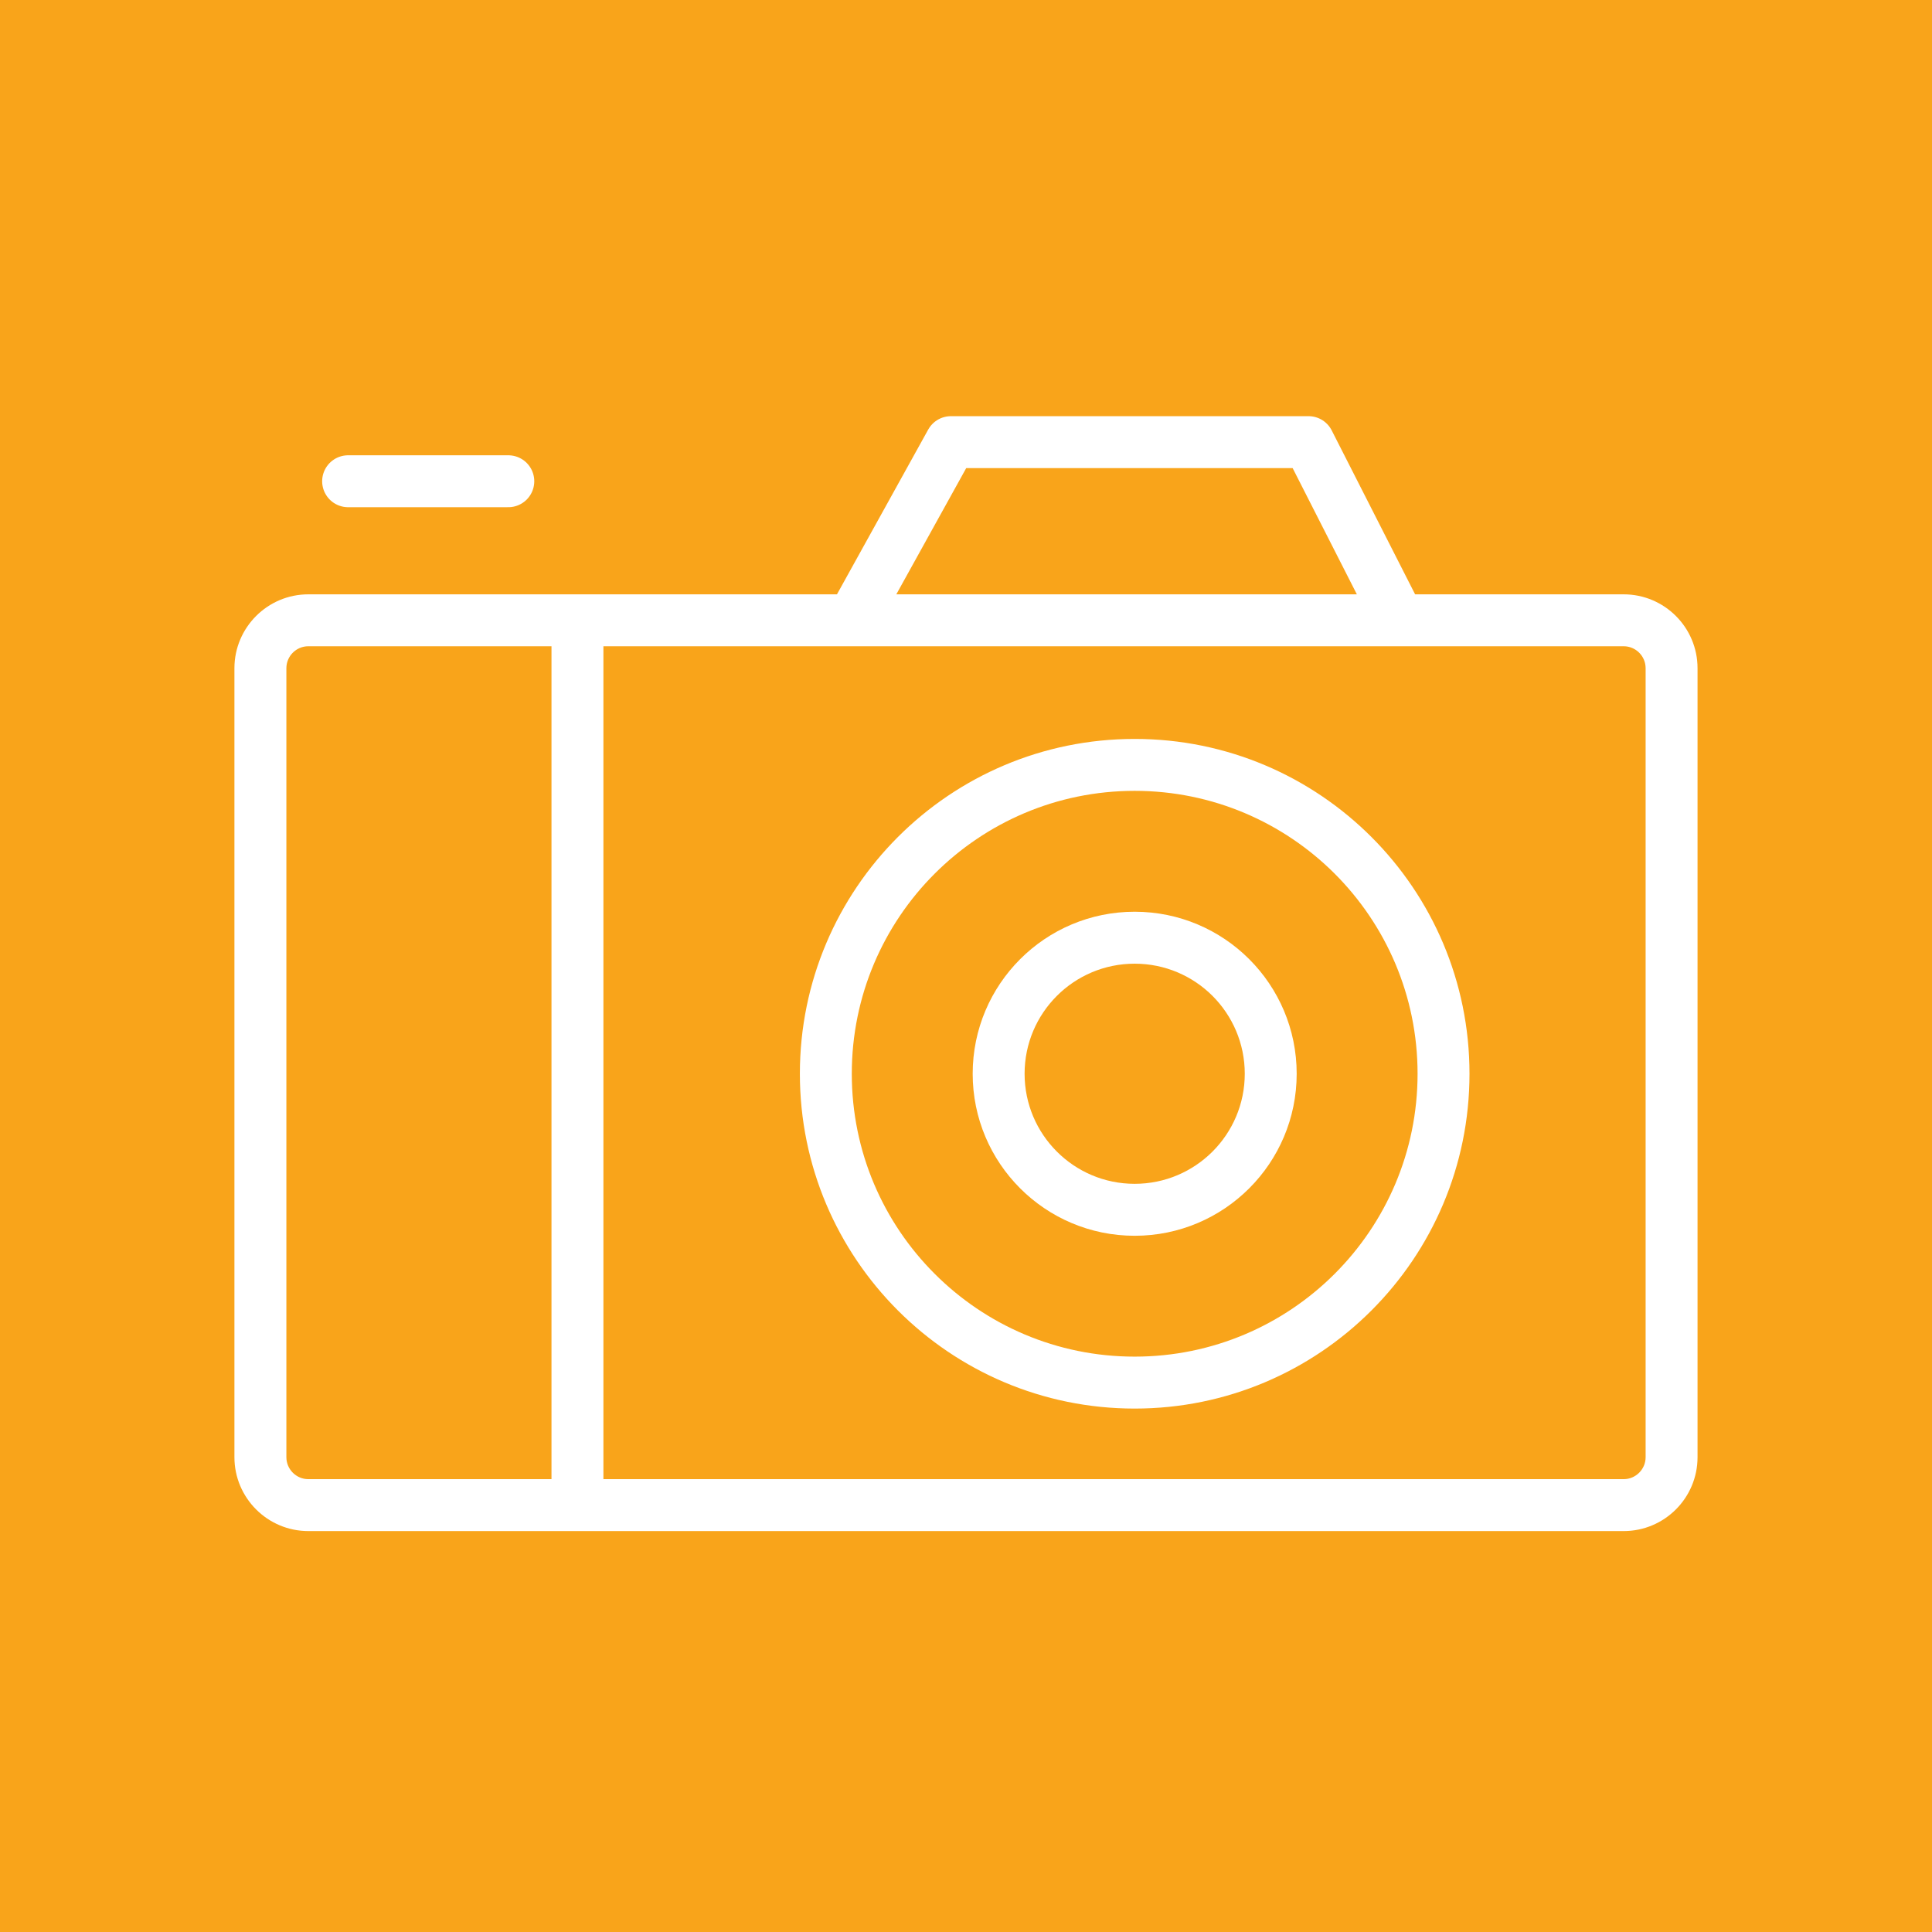 <?xml version="1.0" encoding="UTF-8"?> <svg xmlns="http://www.w3.org/2000/svg" viewBox="1741.18 2241.18 517.64 517.64" width="517.64" height="517.64"><rect clip-rule="evenodd" color="rgb(51, 51, 51)" fill-rule="evenodd" fill="#f9a41a" font-size-adjust="none" text-rendering="geometricprecision" class="fil0" width="517.64" height="517.64" id="tSvg12e9f634af4" title="Rectangle 10" fill-opacity="1" stroke="none" stroke-opacity="1" x="1741.18" y="2241.18" style="transform: rotate(0deg);"></rect><path fill="rgb(255, 255, 255)" stroke="none" fill-opacity="1" stroke-width="1" stroke-opacity="1" clip-rule="evenodd" color="rgb(51, 51, 51)" fill-rule="evenodd" font-size-adjust="none" text-rendering="geometricprecision" class="fil1" id="tSvg1d4c720f91" title="Path 28" d="M 2045.19 2453.07 C 2024.26 2453.07 2005.31 2461.56 1991.6 2475.27 C 1977.88 2488.99 1969.4 2507.94 1969.4 2528.87 C 1969.4 2549.8 1977.88 2568.75 1991.6 2582.46 C 2005.31 2596.18 2024.26 2604.66 2045.19 2604.66 C 2066.12 2604.66 2085.07 2596.18 2098.79 2582.46 C 2112.5 2568.75 2120.99 2549.8 2120.99 2528.87 C 2120.99 2507.94 2112.5 2488.99 2098.79 2475.27C 2085.07 2461.56 2066.12 2453.07 2045.19 2453.07Z M 2045.19 2439.16 C 1995.65 2439.16 1955.49 2479.32 1955.49 2528.87 C 1955.49 2578.41 1995.65 2618.58 2045.19 2618.58 C 2094.74 2618.58 2134.9 2578.41 2134.9 2528.87C 2134.9 2479.32 2094.74 2439.16 2045.19 2439.16Z"></path><path fill="rgb(255, 255, 255)" stroke="none" fill-opacity="1" stroke-width="1" stroke-opacity="1" clip-rule="evenodd" color="rgb(51, 51, 51)" fill-rule="evenodd" font-size-adjust="none" text-rendering="geometricprecision" class="fil1" id="tSvgb86960f38c" title="Path 29" d="M 2045.19 2499.38 C 2037.05 2499.38 2029.67 2502.68 2024.34 2508.01 C 2019 2513.35 2015.7 2520.72 2015.7 2528.87 C 2015.7 2537.01 2019 2544.39 2024.34 2549.72 C 2029.67 2555.06 2037.05 2558.36 2045.19 2558.36 C 2053.34 2558.36 2060.71 2555.06 2066.05 2549.72 C 2071.38 2544.39 2074.69 2537.01 2074.69 2528.87 C 2074.69 2520.72 2071.38 2513.35 2066.05 2508.01C 2060.71 2502.68 2053.34 2499.38 2045.19 2499.38Z M 2045.19 2485.46 C 2021.22 2485.46 2001.79 2504.9 2001.79 2528.87 C 2001.79 2552.84 2021.22 2572.28 2045.19 2572.28 C 2069.17 2572.28 2088.6 2552.84 2088.6 2528.87C 2088.6 2504.9 2069.17 2485.46 2045.19 2485.46Z"></path><path fill="rgb(255, 255, 255)" stroke="none" fill-opacity="1" stroke-width="1" stroke-opacity="1" clip-rule="evenodd" color="rgb(51, 51, 51)" font-size-adjust="none" text-rendering="geometricprecision" class="fil2" id="tSvg1379569ad02" title="Path 30" d="M 1888.94 2640.36 C 1888.94 2563.667 1888.94 2486.973 1888.94 2410.28 C 1893.577 2410.28 1898.213 2410.28 1902.85 2410.28 C 1902.85 2486.973 1902.85 2563.667 1902.85 2640.36C 1898.213 2640.36 1893.577 2640.36 1888.94 2640.36Z"></path><path fill="rgb(255, 255, 255)" stroke="none" fill-opacity="1" stroke-width="1" stroke-opacity="1" clip-rule="evenodd" color="rgb(51, 51, 51)" fill-rule="evenodd" font-size-adjust="none" text-rendering="geometricprecision" id="tSvg7a057c0d1b" class="fil1" title="Path 31" d="M 2176.21 2414.33 C 2058.737 2414.33 1941.263 2414.33 1823.79 2414.33 C 1820.55 2414.33 1817.91 2416.97 1817.91 2420.21 C 1817.91 2490.677 1817.91 2561.143 1817.91 2631.61 C 1817.91 2634.84 1820.55 2637.49 1823.79 2637.49 C 1941.263 2637.49 2058.737 2637.49 2176.21 2637.49 C 2179.45 2637.49 2182.09 2634.84 2182.09 2631.61 C 2182.09 2561.143 2182.09 2490.677 2182.09 2420.21C 2182.09 2416.97 2179.45 2414.33 2176.21 2414.33Z M 1823.79 2400.42 C 1941.263 2400.42 2058.737 2400.42 2176.21 2400.42 C 2181.67 2400.42 2186.62 2402.64 2190.2 2406.22 C 2193.78 2409.8 2196 2414.75 2196 2420.21 C 2196 2490.677 2196 2561.143 2196 2631.61 C 2196 2637.07 2193.78 2642.02 2190.2 2645.6 C 2186.62 2649.18 2181.67 2651.4 2176.21 2651.4 C 2058.737 2651.4 1941.263 2651.4 1823.79 2651.4 C 1818.33 2651.4 1813.38 2649.18 1809.8 2645.6 C 1806.22 2642.02 1803.99 2637.07 1803.99 2631.61 C 1803.99 2561.143 1803.99 2490.677 1803.99 2420.21 C 1803.99 2414.75 1806.22 2409.8 1809.8 2406.22C 1813.38 2402.64 1818.33 2400.42 1823.79 2400.42Z"></path><line clip-rule="evenodd" color="rgb(51, 51, 51)" fill-rule="evenodd" font-size-adjust="none" stroke-linecap="round" stroke-miterlimit="22.926" stroke-width="13.91" stroke="rgb(255, 255, 255)" text-rendering="geometricprecision" class="fil3 str0" x1="1834.45" y1="2370.12" x2="1877.37" y2="2370.12" id="tSvg13ea4ac564f" title="Line 1" fill="none" fill-opacity="1" stroke-opacity="1"></line><path fill="none" stroke="rgb(255, 255, 255)" fill-opacity="1" stroke-width="13.91" stroke-opacity="1" clip-rule="evenodd" color="rgb(51, 51, 51)" fill-rule="evenodd" font-size-adjust="none" stroke-linejoin="round" stroke-miterlimit="22.926" text-rendering="geometricprecision" class="fil3 str1" id="tSvg15f3e840850" title="Path 32" d="M 1969.21 2407.95 C 1978.127 2391.847 1987.043 2375.743 1995.96 2359.64 C 2027.9 2359.64 2059.84 2359.64 2091.78 2359.64 C 2099.633 2375.077 2107.487 2390.513 2115.34 2405.95"></path><defs> </defs></svg> 